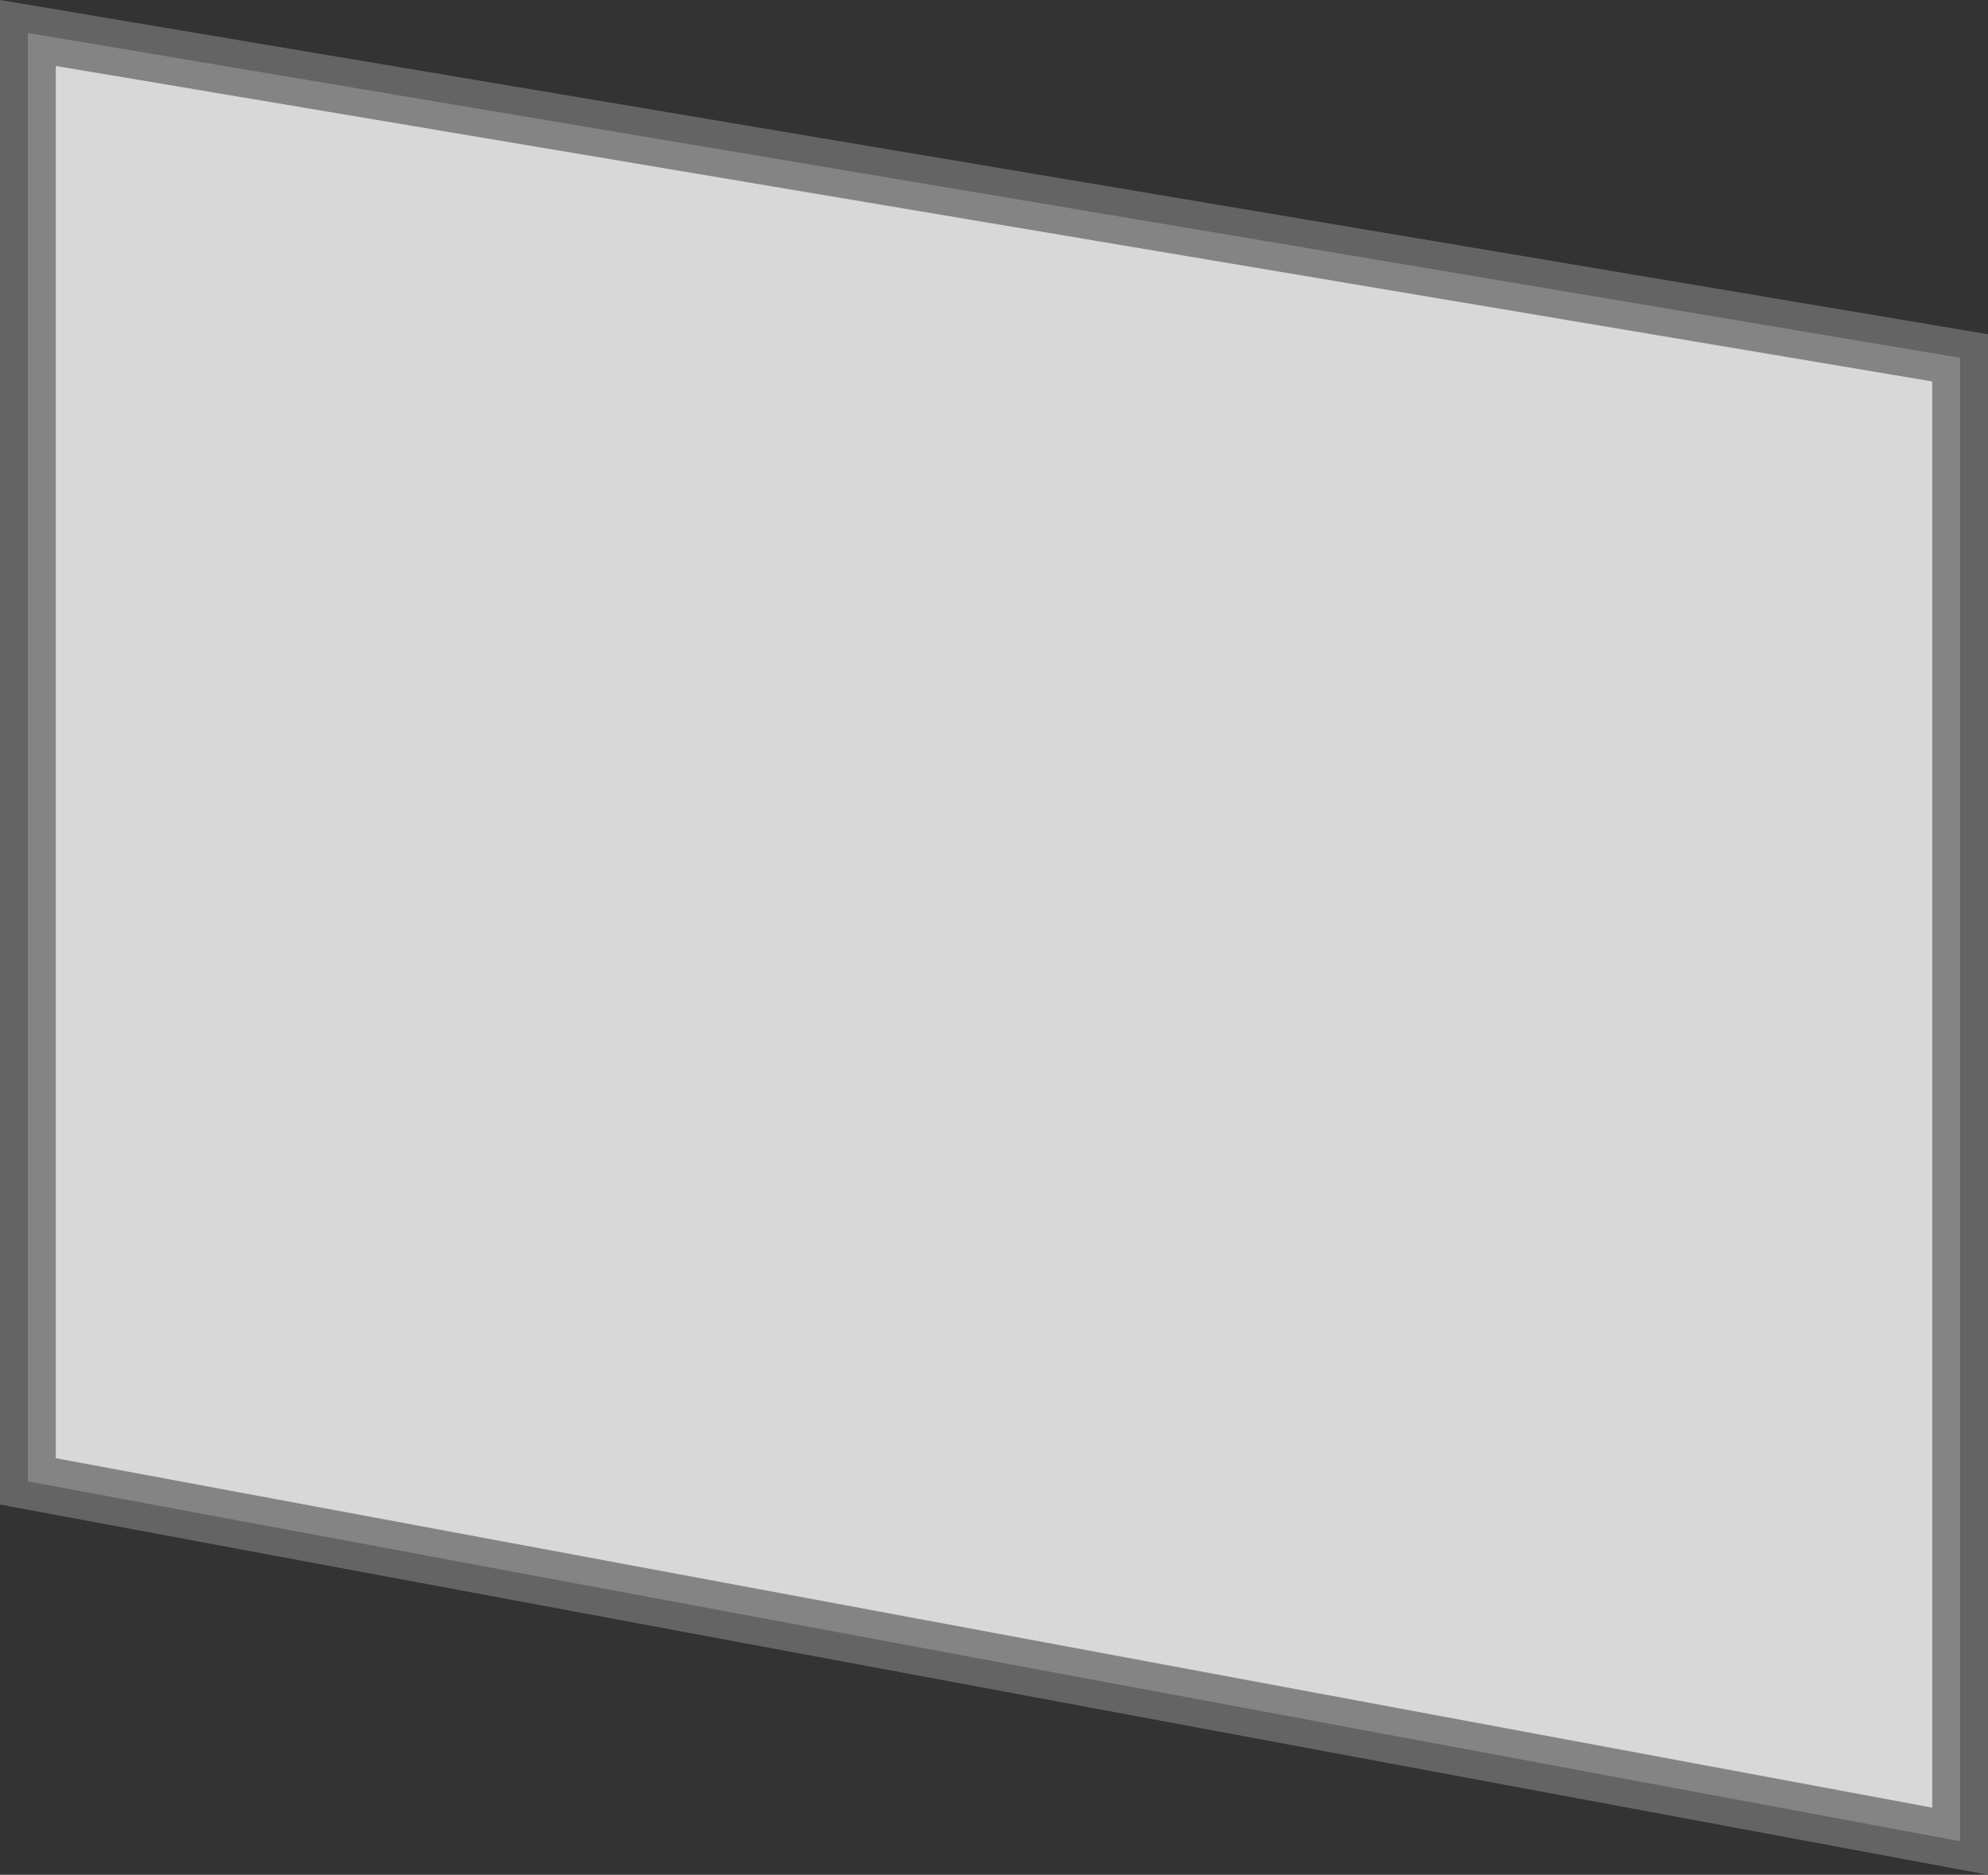 <svg xmlns="http://www.w3.org/2000/svg" width="71.264" height="67.208" viewBox="0 0 71.264 67.208">
  <rect x="0" y="0" width="71.264" height="67.208" fill="#333333" stroke="none"/>
  <path id="Path_24405" data-name="Path 24405" d="M23330.689,1463.259l69.264,11.646v53.177l-69.264-12.9Z" transform="translate(-23329.689 -1462.077)" fill="#fff" stroke="#707070" stroke-width="2" opacity="0.806"/>
</svg>

